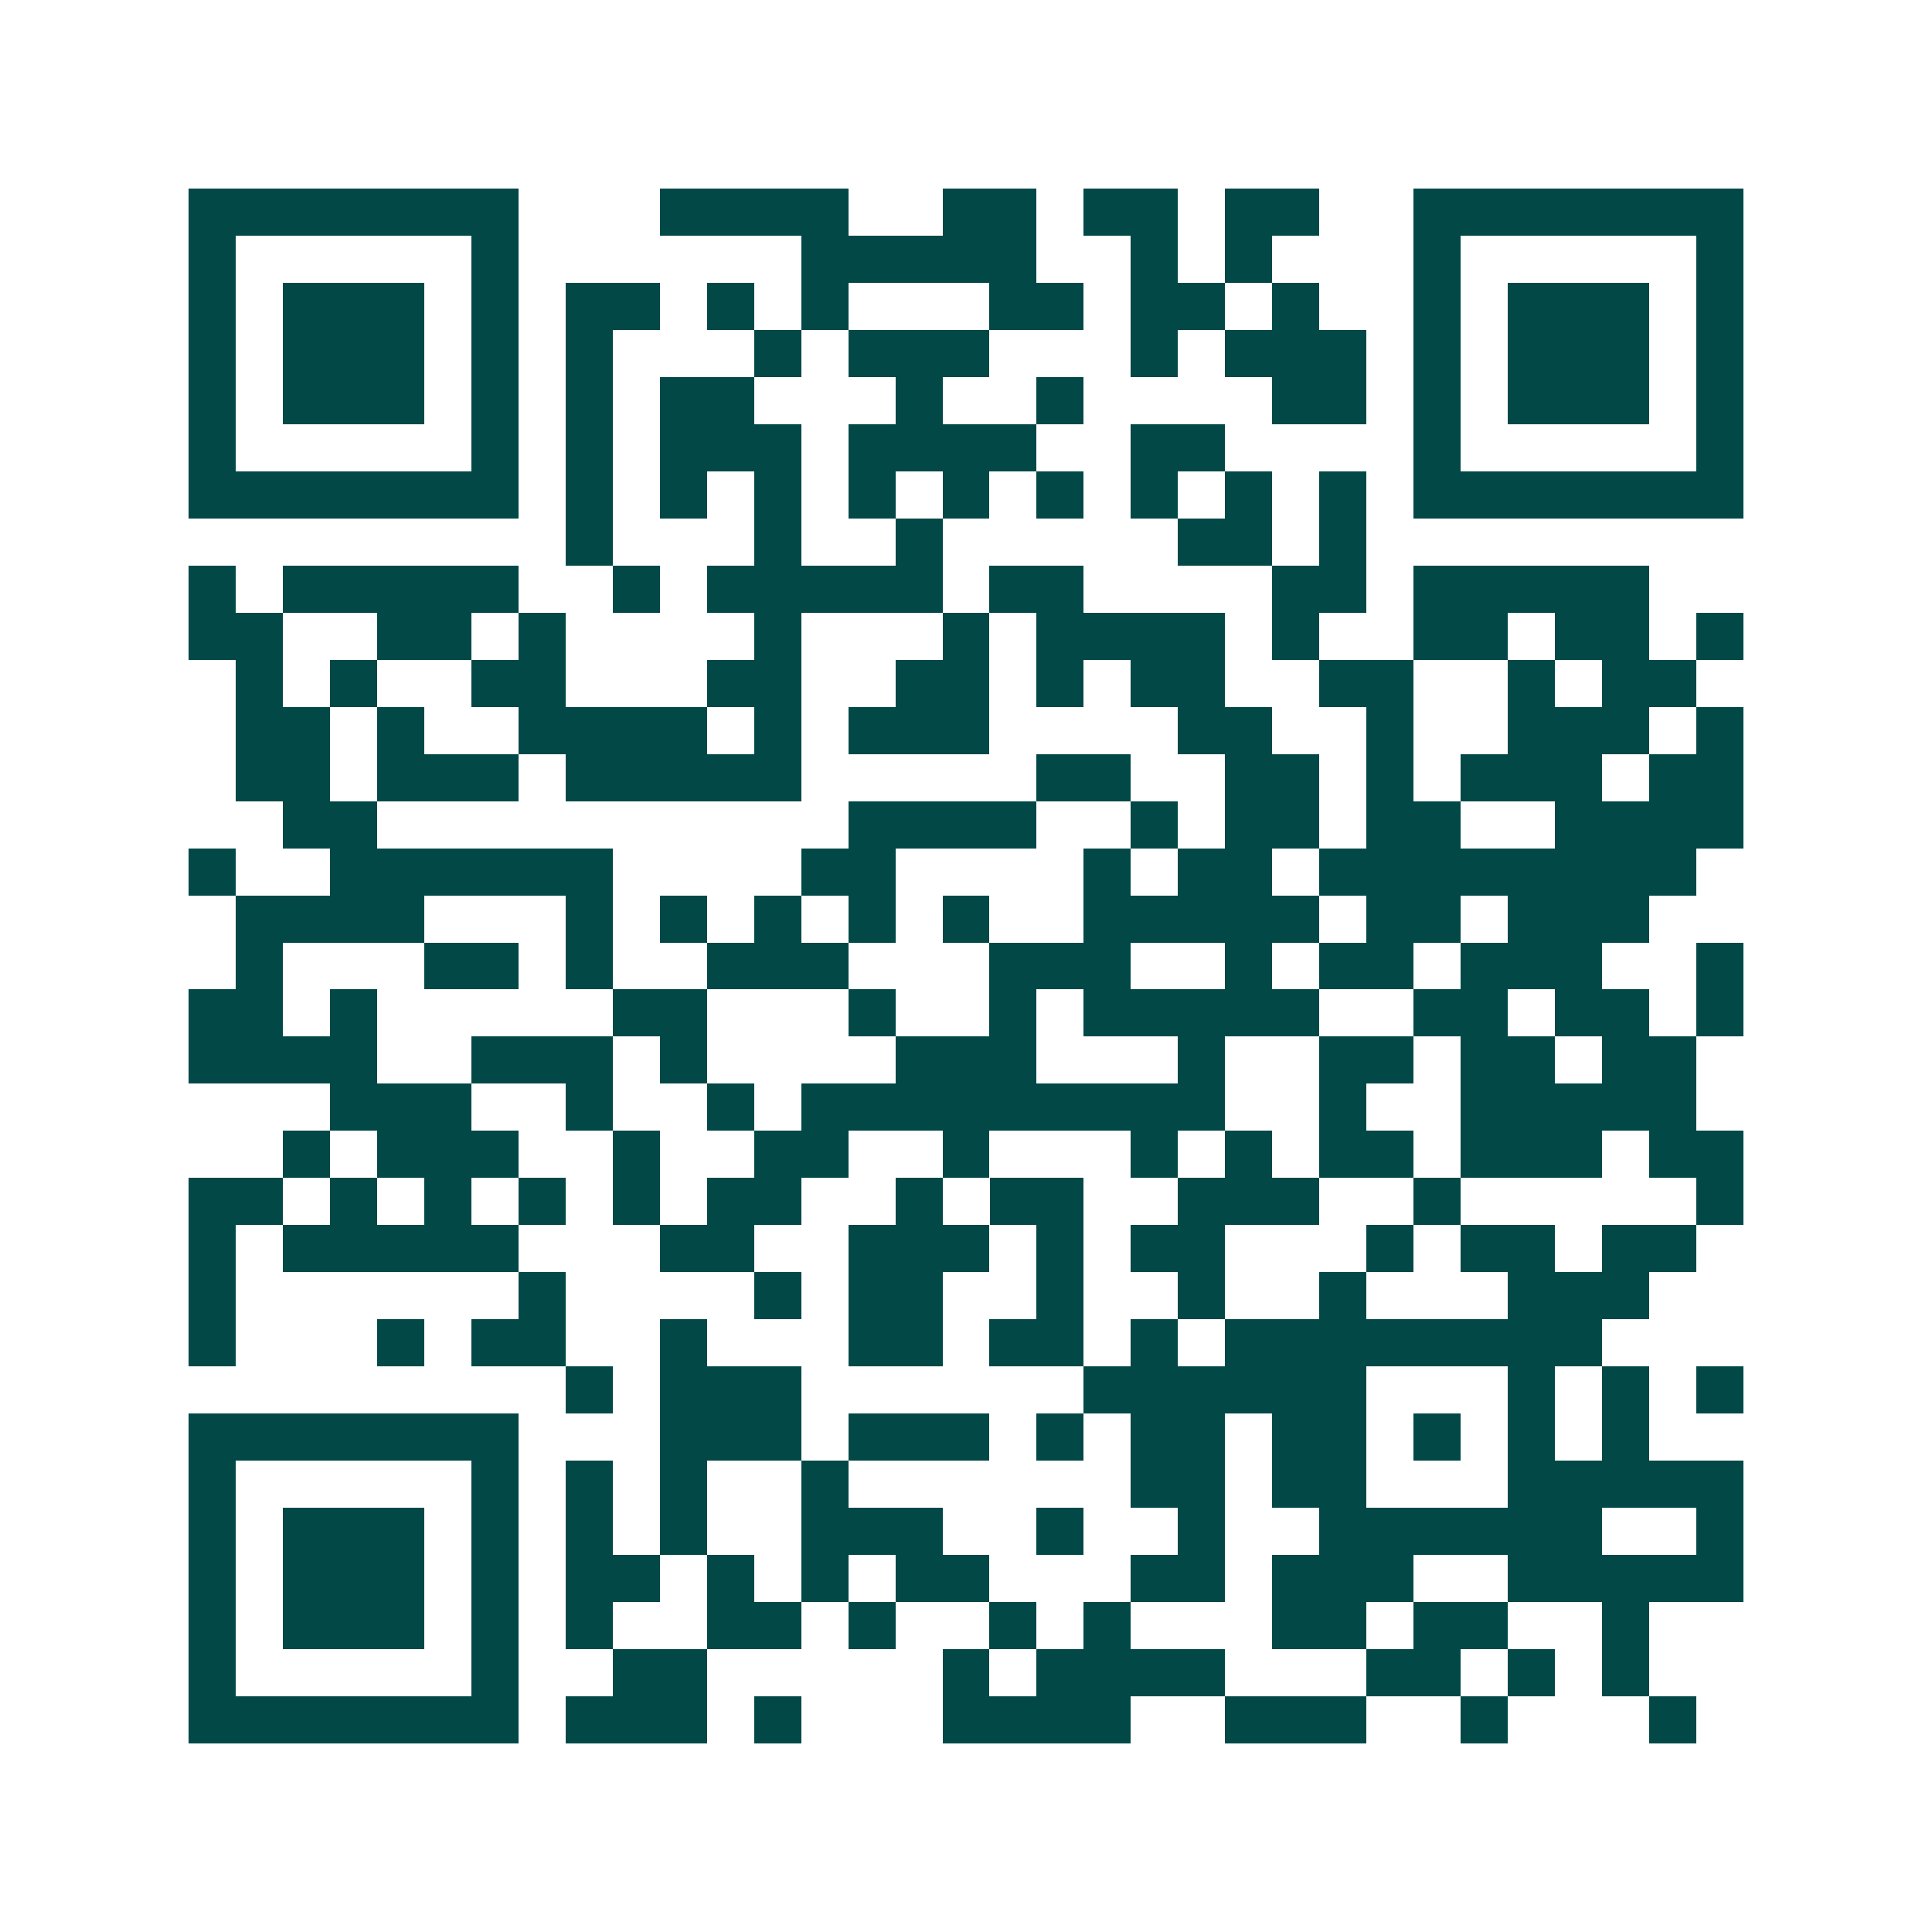 <svg xmlns="http://www.w3.org/2000/svg" width="200" height="200" viewBox="0 0 41 41" shape-rendering="crispEdges"><path fill="#ffffff" d="M0 0h41v41H0z"/><path stroke="#014847" d="M4 4.5h7m3 0h4m2 0h2m1 0h2m1 0h2m2 0h7M4 5.5h1m5 0h1m6 0h5m2 0h1m1 0h1m3 0h1m5 0h1M4 6.5h1m1 0h3m1 0h1m1 0h2m1 0h1m1 0h1m3 0h2m1 0h2m1 0h1m2 0h1m1 0h3m1 0h1M4 7.5h1m1 0h3m1 0h1m1 0h1m3 0h1m1 0h3m3 0h1m1 0h3m1 0h1m1 0h3m1 0h1M4 8.5h1m1 0h3m1 0h1m1 0h1m1 0h2m3 0h1m2 0h1m4 0h2m1 0h1m1 0h3m1 0h1M4 9.5h1m5 0h1m1 0h1m1 0h3m1 0h4m2 0h2m4 0h1m5 0h1M4 10.5h7m1 0h1m1 0h1m1 0h1m1 0h1m1 0h1m1 0h1m1 0h1m1 0h1m1 0h1m1 0h7M12 11.5h1m3 0h1m2 0h1m5 0h2m1 0h1M4 12.5h1m1 0h5m2 0h1m1 0h5m1 0h2m4 0h2m1 0h5M4 13.5h2m2 0h2m1 0h1m4 0h1m3 0h1m1 0h4m1 0h1m2 0h2m1 0h2m1 0h1M5 14.5h1m1 0h1m2 0h2m3 0h2m2 0h2m1 0h1m1 0h2m2 0h2m2 0h1m1 0h2M5 15.5h2m1 0h1m2 0h4m1 0h1m1 0h3m4 0h2m2 0h1m2 0h3m1 0h1M5 16.5h2m1 0h3m1 0h5m5 0h2m2 0h2m1 0h1m1 0h3m1 0h2M6 17.5h2m10 0h4m2 0h1m1 0h2m1 0h2m2 0h4M4 18.5h1m2 0h6m4 0h2m4 0h1m1 0h2m1 0h8M5 19.5h4m3 0h1m1 0h1m1 0h1m1 0h1m1 0h1m2 0h5m1 0h2m1 0h3M5 20.5h1m3 0h2m1 0h1m2 0h3m3 0h3m2 0h1m1 0h2m1 0h3m2 0h1M4 21.5h2m1 0h1m5 0h2m3 0h1m2 0h1m1 0h5m2 0h2m1 0h2m1 0h1M4 22.5h4m2 0h3m1 0h1m4 0h3m3 0h1m2 0h2m1 0h2m1 0h2M7 23.5h3m2 0h1m2 0h1m1 0h9m2 0h1m2 0h5M6 24.5h1m1 0h3m2 0h1m2 0h2m2 0h1m3 0h1m1 0h1m1 0h2m1 0h3m1 0h2M4 25.5h2m1 0h1m1 0h1m1 0h1m1 0h1m1 0h2m2 0h1m1 0h2m2 0h3m2 0h1m5 0h1M4 26.5h1m1 0h5m3 0h2m2 0h3m1 0h1m1 0h2m3 0h1m1 0h2m1 0h2M4 27.5h1m6 0h1m4 0h1m1 0h2m2 0h1m2 0h1m2 0h1m3 0h3M4 28.5h1m3 0h1m1 0h2m2 0h1m3 0h2m1 0h2m1 0h1m1 0h8M12 29.5h1m1 0h3m6 0h6m3 0h1m1 0h1m1 0h1M4 30.5h7m3 0h3m1 0h3m1 0h1m1 0h2m1 0h2m1 0h1m1 0h1m1 0h1M4 31.5h1m5 0h1m1 0h1m1 0h1m2 0h1m6 0h2m1 0h2m3 0h5M4 32.5h1m1 0h3m1 0h1m1 0h1m1 0h1m2 0h3m2 0h1m2 0h1m2 0h6m2 0h1M4 33.5h1m1 0h3m1 0h1m1 0h2m1 0h1m1 0h1m1 0h2m3 0h2m1 0h3m2 0h5M4 34.5h1m1 0h3m1 0h1m1 0h1m2 0h2m1 0h1m2 0h1m1 0h1m3 0h2m1 0h2m2 0h1M4 35.5h1m5 0h1m2 0h2m5 0h1m1 0h4m3 0h2m1 0h1m1 0h1M4 36.5h7m1 0h3m1 0h1m3 0h4m2 0h3m2 0h1m3 0h1"/></svg>

